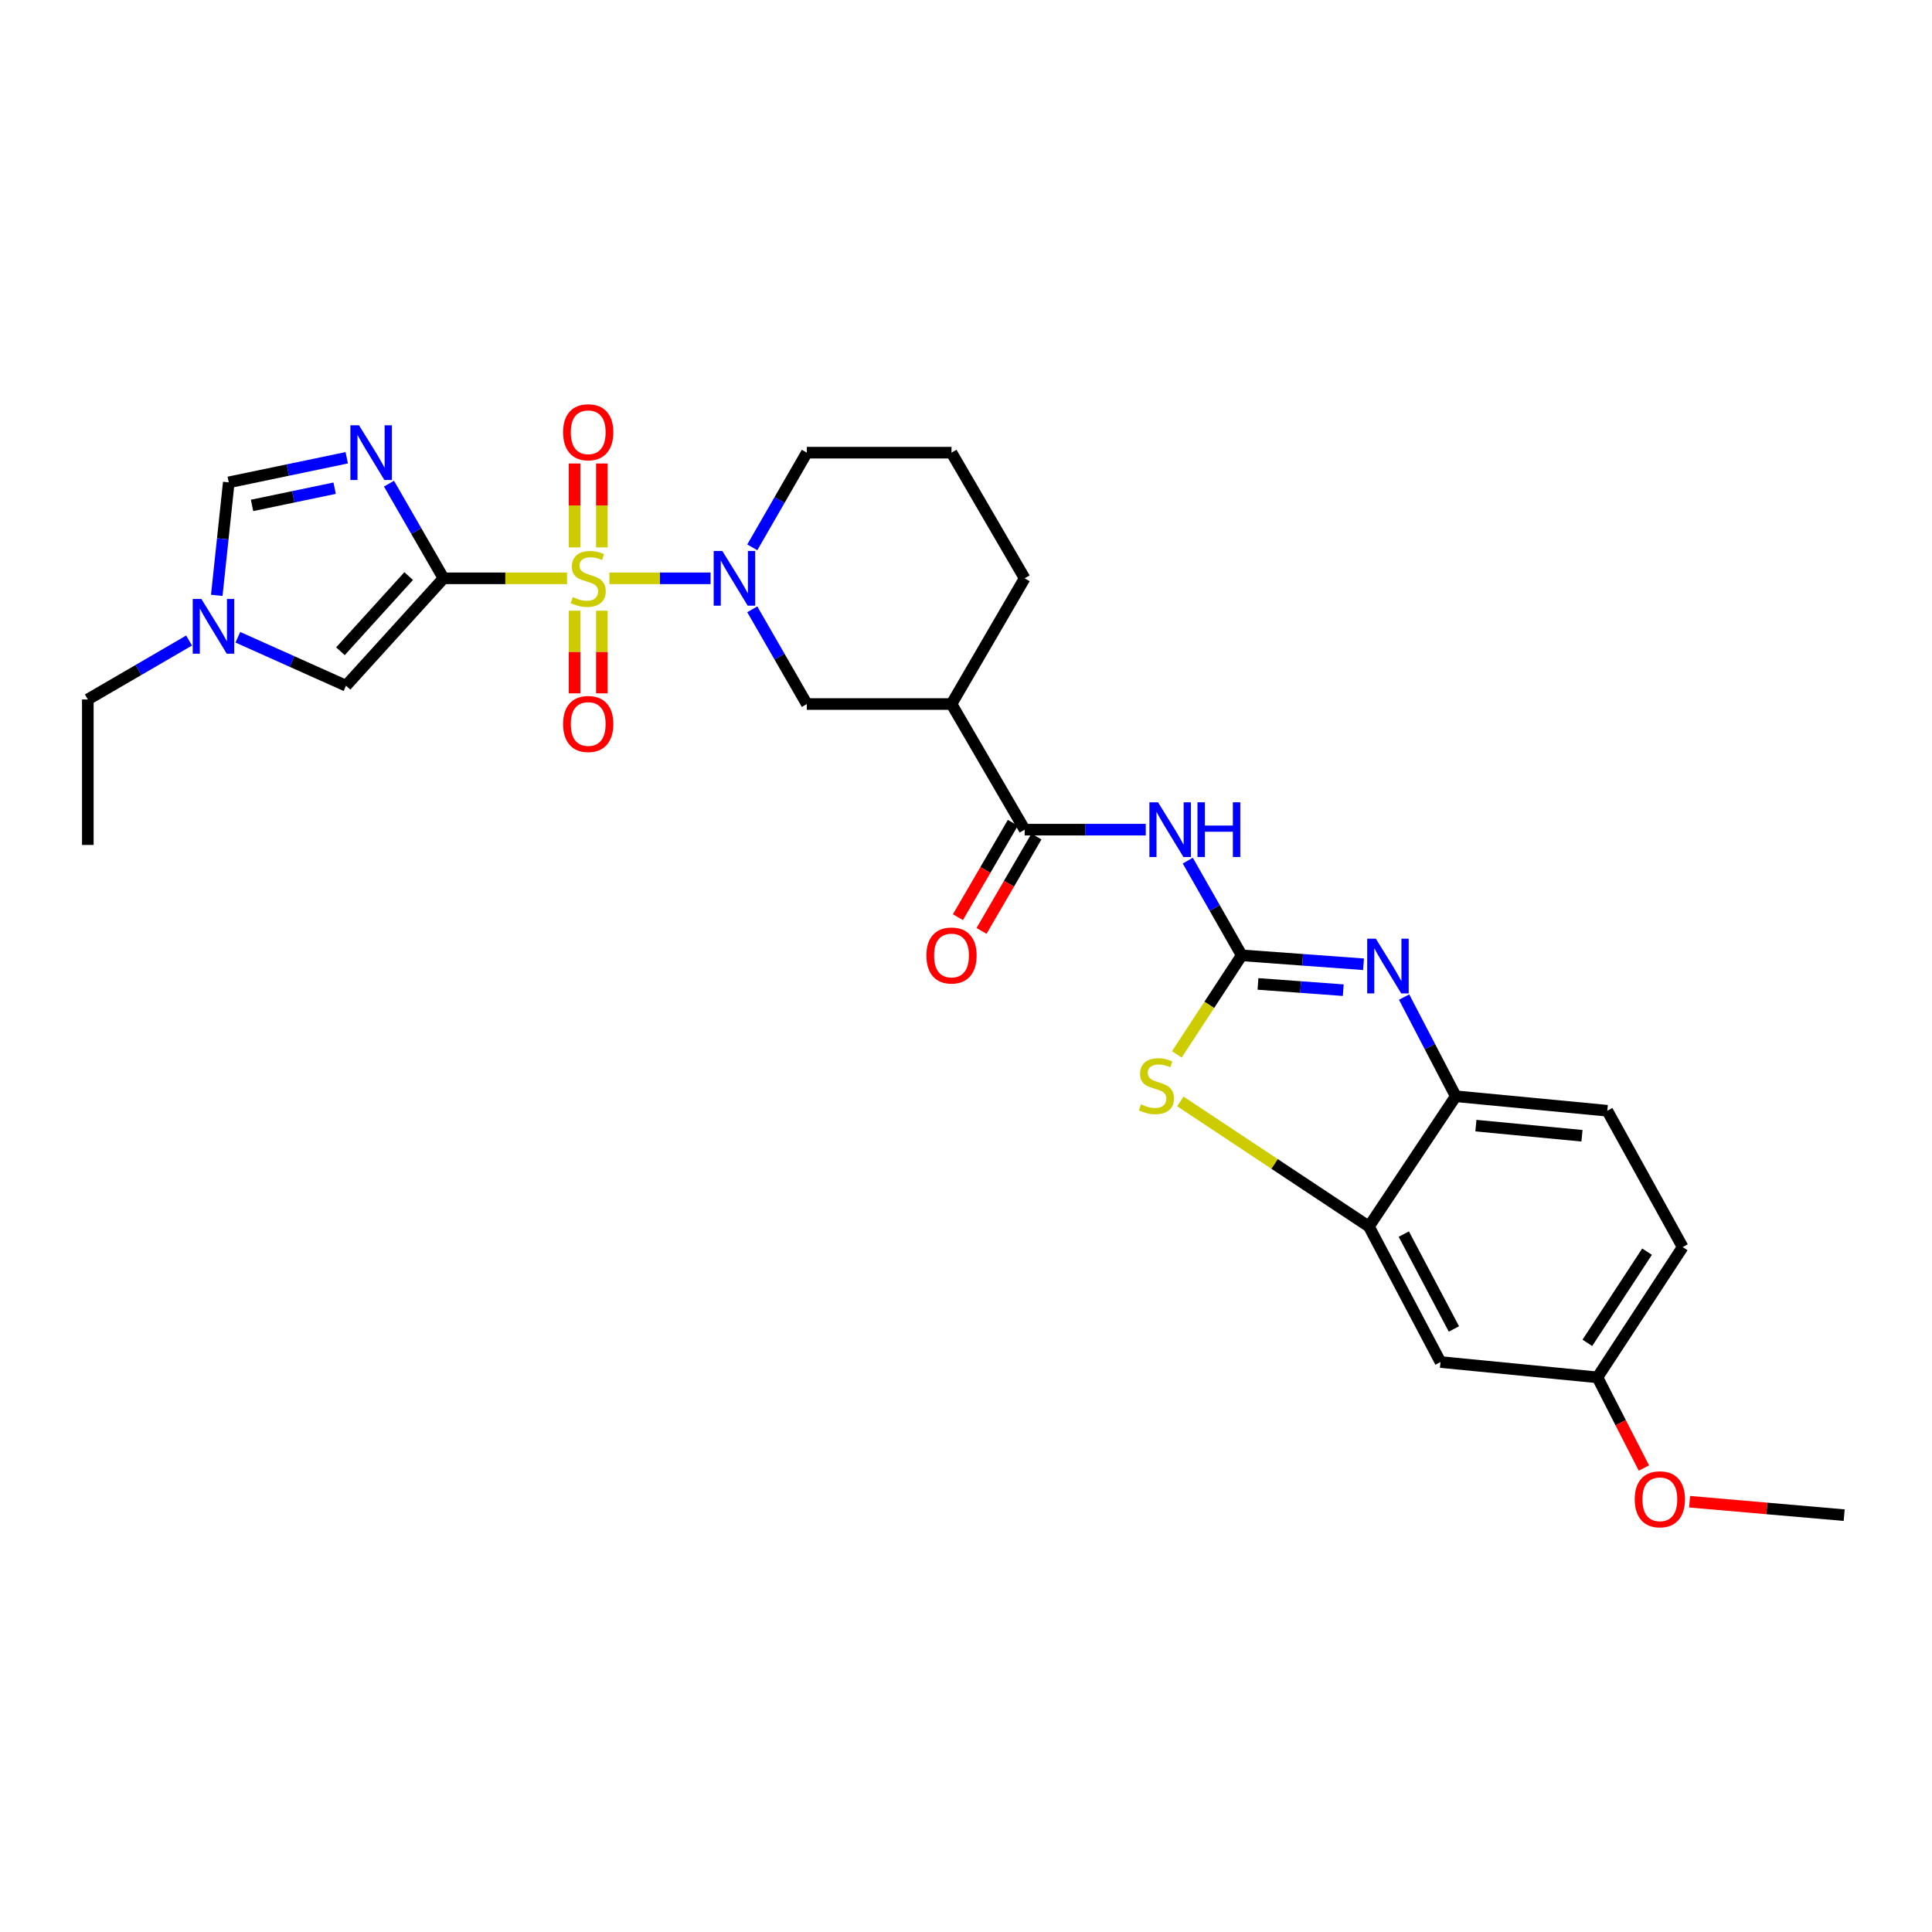 <?xml version='1.0' encoding='iso-8859-1'?>
<svg version='1.1' baseProfile='full'
              xmlns='http://www.w3.org/2000/svg'
                      xmlns:rdkit='http://www.rdkit.org/xml'
                      xmlns:xlink='http://www.w3.org/1999/xlink'
                  xml:space='preserve'
width='1000px' height='1000px' viewBox='0 0 1000 1000'>
<!-- END OF HEADER -->
<rect style='opacity:1.0;fill:#FFFFFF;stroke:none' width='1000' height='1000' x='0' y='0'> </rect>
<path class='bond-0' d='M 293.505,299.341 L 261.537,299.341' style='fill:none;fill-rule:evenodd;stroke:#CCCC00;stroke-width:6px;stroke-linecap:butt;stroke-linejoin:miter;stroke-opacity:1' />
<path class='bond-0' d='M 261.537,299.341 L 229.569,299.341' style='fill:none;fill-rule:evenodd;stroke:#000000;stroke-width:6px;stroke-linecap:butt;stroke-linejoin:miter;stroke-opacity:1' />
<path class='bond-3' d='M 315.43,299.341 L 341.606,299.341' style='fill:none;fill-rule:evenodd;stroke:#CCCC00;stroke-width:6px;stroke-linecap:butt;stroke-linejoin:miter;stroke-opacity:1' />
<path class='bond-3' d='M 341.606,299.341 L 367.782,299.341' style='fill:none;fill-rule:evenodd;stroke:#0000FF;stroke-width:6px;stroke-linecap:butt;stroke-linejoin:miter;stroke-opacity:1' />
<path class='bond-15' d='M 311.526,283.329 L 311.526,261.616' style='fill:none;fill-rule:evenodd;stroke:#CCCC00;stroke-width:6px;stroke-linecap:butt;stroke-linejoin:miter;stroke-opacity:1' />
<path class='bond-15' d='M 311.526,261.616 L 311.526,239.903' style='fill:none;fill-rule:evenodd;stroke:#FF0000;stroke-width:6px;stroke-linecap:butt;stroke-linejoin:miter;stroke-opacity:1' />
<path class='bond-15' d='M 297.389,283.329 L 297.389,261.616' style='fill:none;fill-rule:evenodd;stroke:#CCCC00;stroke-width:6px;stroke-linecap:butt;stroke-linejoin:miter;stroke-opacity:1' />
<path class='bond-15' d='M 297.389,261.616 L 297.389,239.903' style='fill:none;fill-rule:evenodd;stroke:#FF0000;stroke-width:6px;stroke-linecap:butt;stroke-linejoin:miter;stroke-opacity:1' />
<path class='bond-16' d='M 297.389,316.104 L 297.389,337.487' style='fill:none;fill-rule:evenodd;stroke:#CCCC00;stroke-width:6px;stroke-linecap:butt;stroke-linejoin:miter;stroke-opacity:1' />
<path class='bond-16' d='M 297.389,337.487 L 297.389,358.87' style='fill:none;fill-rule:evenodd;stroke:#FF0000;stroke-width:6px;stroke-linecap:butt;stroke-linejoin:miter;stroke-opacity:1' />
<path class='bond-16' d='M 311.526,316.104 L 311.526,337.487' style='fill:none;fill-rule:evenodd;stroke:#CCCC00;stroke-width:6px;stroke-linecap:butt;stroke-linejoin:miter;stroke-opacity:1' />
<path class='bond-16' d='M 311.526,337.487 L 311.526,358.87' style='fill:none;fill-rule:evenodd;stroke:#FF0000;stroke-width:6px;stroke-linecap:butt;stroke-linejoin:miter;stroke-opacity:1' />
<path class='bond-2' d='M 229.569,299.341 L 215.453,274.84' style='fill:none;fill-rule:evenodd;stroke:#000000;stroke-width:6px;stroke-linecap:butt;stroke-linejoin:miter;stroke-opacity:1' />
<path class='bond-2' d='M 215.453,274.84 L 201.337,250.338' style='fill:none;fill-rule:evenodd;stroke:#0000FF;stroke-width:6px;stroke-linecap:butt;stroke-linejoin:miter;stroke-opacity:1' />
<path class='bond-8' d='M 229.569,299.341 L 179.107,354.924' style='fill:none;fill-rule:evenodd;stroke:#000000;stroke-width:6px;stroke-linecap:butt;stroke-linejoin:miter;stroke-opacity:1' />
<path class='bond-8' d='M 211.533,298.176 L 176.209,337.084' style='fill:none;fill-rule:evenodd;stroke:#000000;stroke-width:6px;stroke-linecap:butt;stroke-linejoin:miter;stroke-opacity:1' />
<path class='bond-1' d='M 642.7,494.483 L 628.747,469.971' style='fill:none;fill-rule:evenodd;stroke:#000000;stroke-width:6px;stroke-linecap:butt;stroke-linejoin:miter;stroke-opacity:1' />
<path class='bond-1' d='M 628.747,469.971 L 614.794,445.459' style='fill:none;fill-rule:evenodd;stroke:#0000FF;stroke-width:6px;stroke-linecap:butt;stroke-linejoin:miter;stroke-opacity:1' />
<path class='bond-4' d='M 642.7,494.483 L 674.23,496.792' style='fill:none;fill-rule:evenodd;stroke:#000000;stroke-width:6px;stroke-linecap:butt;stroke-linejoin:miter;stroke-opacity:1' />
<path class='bond-4' d='M 674.23,496.792 L 705.76,499.102' style='fill:none;fill-rule:evenodd;stroke:#0000FF;stroke-width:6px;stroke-linecap:butt;stroke-linejoin:miter;stroke-opacity:1' />
<path class='bond-4' d='M 651.126,509.275 L 673.197,510.892' style='fill:none;fill-rule:evenodd;stroke:#000000;stroke-width:6px;stroke-linecap:butt;stroke-linejoin:miter;stroke-opacity:1' />
<path class='bond-4' d='M 673.197,510.892 L 695.268,512.509' style='fill:none;fill-rule:evenodd;stroke:#0000FF;stroke-width:6px;stroke-linecap:butt;stroke-linejoin:miter;stroke-opacity:1' />
<path class='bond-6' d='M 642.7,494.483 L 625.916,520.117' style='fill:none;fill-rule:evenodd;stroke:#000000;stroke-width:6px;stroke-linecap:butt;stroke-linejoin:miter;stroke-opacity:1' />
<path class='bond-6' d='M 625.916,520.117 L 609.132,545.752' style='fill:none;fill-rule:evenodd;stroke:#CCCC00;stroke-width:6px;stroke-linecap:butt;stroke-linejoin:miter;stroke-opacity:1' />
<path class='bond-11' d='M 179.476,236.934 L 148.943,243.303' style='fill:none;fill-rule:evenodd;stroke:#0000FF;stroke-width:6px;stroke-linecap:butt;stroke-linejoin:miter;stroke-opacity:1' />
<path class='bond-11' d='M 148.943,243.303 L 118.411,249.672' style='fill:none;fill-rule:evenodd;stroke:#000000;stroke-width:6px;stroke-linecap:butt;stroke-linejoin:miter;stroke-opacity:1' />
<path class='bond-11' d='M 173.203,252.684 L 151.83,257.143' style='fill:none;fill-rule:evenodd;stroke:#0000FF;stroke-width:6px;stroke-linecap:butt;stroke-linejoin:miter;stroke-opacity:1' />
<path class='bond-11' d='M 151.83,257.143 L 130.457,261.601' style='fill:none;fill-rule:evenodd;stroke:#000000;stroke-width:6px;stroke-linecap:butt;stroke-linejoin:miter;stroke-opacity:1' />
<path class='bond-14' d='M 389.376,315.378 L 403.493,339.891' style='fill:none;fill-rule:evenodd;stroke:#0000FF;stroke-width:6px;stroke-linecap:butt;stroke-linejoin:miter;stroke-opacity:1' />
<path class='bond-14' d='M 403.493,339.891 L 417.611,364.404' style='fill:none;fill-rule:evenodd;stroke:#000000;stroke-width:6px;stroke-linecap:butt;stroke-linejoin:miter;stroke-opacity:1' />
<path class='bond-21' d='M 389.379,283.304 L 403.495,258.803' style='fill:none;fill-rule:evenodd;stroke:#0000FF;stroke-width:6px;stroke-linecap:butt;stroke-linejoin:miter;stroke-opacity:1' />
<path class='bond-21' d='M 403.495,258.803 L 417.611,234.302' style='fill:none;fill-rule:evenodd;stroke:#000000;stroke-width:6px;stroke-linecap:butt;stroke-linejoin:miter;stroke-opacity:1' />
<path class='bond-12' d='M 726.762,516.087 L 740.129,541.755' style='fill:none;fill-rule:evenodd;stroke:#0000FF;stroke-width:6px;stroke-linecap:butt;stroke-linejoin:miter;stroke-opacity:1' />
<path class='bond-12' d='M 740.129,541.755 L 753.497,567.423' style='fill:none;fill-rule:evenodd;stroke:#000000;stroke-width:6px;stroke-linecap:butt;stroke-linejoin:miter;stroke-opacity:1' />
<path class='bond-5' d='M 593.046,429.428 L 561.701,429.428' style='fill:none;fill-rule:evenodd;stroke:#0000FF;stroke-width:6px;stroke-linecap:butt;stroke-linejoin:miter;stroke-opacity:1' />
<path class='bond-5' d='M 561.701,429.428 L 530.356,429.428' style='fill:none;fill-rule:evenodd;stroke:#000000;stroke-width:6px;stroke-linecap:butt;stroke-linejoin:miter;stroke-opacity:1' />
<path class='bond-9' d='M 610.948,570.098 L 659.748,602.47' style='fill:none;fill-rule:evenodd;stroke:#CCCC00;stroke-width:6px;stroke-linecap:butt;stroke-linejoin:miter;stroke-opacity:1' />
<path class='bond-9' d='M 659.748,602.47 L 708.549,634.843' style='fill:none;fill-rule:evenodd;stroke:#000000;stroke-width:6px;stroke-linecap:butt;stroke-linejoin:miter;stroke-opacity:1' />
<path class='bond-7' d='M 530.356,429.428 L 492.499,364.404' style='fill:none;fill-rule:evenodd;stroke:#000000;stroke-width:6px;stroke-linecap:butt;stroke-linejoin:miter;stroke-opacity:1' />
<path class='bond-18' d='M 524.246,425.872 L 510.032,450.299' style='fill:none;fill-rule:evenodd;stroke:#000000;stroke-width:6px;stroke-linecap:butt;stroke-linejoin:miter;stroke-opacity:1' />
<path class='bond-18' d='M 510.032,450.299 L 495.818,474.726' style='fill:none;fill-rule:evenodd;stroke:#FF0000;stroke-width:6px;stroke-linecap:butt;stroke-linejoin:miter;stroke-opacity:1' />
<path class='bond-18' d='M 536.465,432.983 L 522.251,457.41' style='fill:none;fill-rule:evenodd;stroke:#000000;stroke-width:6px;stroke-linecap:butt;stroke-linejoin:miter;stroke-opacity:1' />
<path class='bond-18' d='M 522.251,457.41 L 508.037,481.836' style='fill:none;fill-rule:evenodd;stroke:#FF0000;stroke-width:6px;stroke-linecap:butt;stroke-linejoin:miter;stroke-opacity:1' />
<path class='bond-13' d='M 179.107,354.924 L 151.11,342.384' style='fill:none;fill-rule:evenodd;stroke:#000000;stroke-width:6px;stroke-linecap:butt;stroke-linejoin:miter;stroke-opacity:1' />
<path class='bond-13' d='M 151.11,342.384 L 123.113,329.844' style='fill:none;fill-rule:evenodd;stroke:#0000FF;stroke-width:6px;stroke-linecap:butt;stroke-linejoin:miter;stroke-opacity:1' />
<path class='bond-17' d='M 708.549,634.843 L 745.596,704.995' style='fill:none;fill-rule:evenodd;stroke:#000000;stroke-width:6px;stroke-linecap:butt;stroke-linejoin:miter;stroke-opacity:1' />
<path class='bond-17' d='M 726.607,638.764 L 752.54,687.87' style='fill:none;fill-rule:evenodd;stroke:#000000;stroke-width:6px;stroke-linecap:butt;stroke-linejoin:miter;stroke-opacity:1' />
<path class='bond-31' d='M 708.549,634.843 L 753.497,567.423' style='fill:none;fill-rule:evenodd;stroke:#000000;stroke-width:6px;stroke-linecap:butt;stroke-linejoin:miter;stroke-opacity:1' />
<path class='bond-10' d='M 492.499,364.404 L 417.611,364.404' style='fill:none;fill-rule:evenodd;stroke:#000000;stroke-width:6px;stroke-linecap:butt;stroke-linejoin:miter;stroke-opacity:1' />
<path class='bond-30' d='M 492.499,364.404 L 530.356,299.341' style='fill:none;fill-rule:evenodd;stroke:#000000;stroke-width:6px;stroke-linecap:butt;stroke-linejoin:miter;stroke-opacity:1' />
<path class='bond-29' d='M 118.411,249.672 L 115.304,278.915' style='fill:none;fill-rule:evenodd;stroke:#000000;stroke-width:6px;stroke-linecap:butt;stroke-linejoin:miter;stroke-opacity:1' />
<path class='bond-29' d='M 115.304,278.915 L 112.197,308.158' style='fill:none;fill-rule:evenodd;stroke:#0000FF;stroke-width:6px;stroke-linecap:butt;stroke-linejoin:miter;stroke-opacity:1' />
<path class='bond-19' d='M 753.497,567.423 L 831.936,574.916' style='fill:none;fill-rule:evenodd;stroke:#000000;stroke-width:6px;stroke-linecap:butt;stroke-linejoin:miter;stroke-opacity:1' />
<path class='bond-19' d='M 763.919,582.621 L 818.826,587.865' style='fill:none;fill-rule:evenodd;stroke:#000000;stroke-width:6px;stroke-linecap:butt;stroke-linejoin:miter;stroke-opacity:1' />
<path class='bond-24' d='M 97.873,331.534 L 71.664,346.783' style='fill:none;fill-rule:evenodd;stroke:#0000FF;stroke-width:6px;stroke-linecap:butt;stroke-linejoin:miter;stroke-opacity:1' />
<path class='bond-24' d='M 71.664,346.783 L 45.455,362.032' style='fill:none;fill-rule:evenodd;stroke:#000000;stroke-width:6px;stroke-linecap:butt;stroke-linejoin:miter;stroke-opacity:1' />
<path class='bond-20' d='M 745.596,704.995 L 826.823,712.912' style='fill:none;fill-rule:evenodd;stroke:#000000;stroke-width:6px;stroke-linecap:butt;stroke-linejoin:miter;stroke-opacity:1' />
<path class='bond-22' d='M 831.936,574.916 L 870.955,645.485' style='fill:none;fill-rule:evenodd;stroke:#000000;stroke-width:6px;stroke-linecap:butt;stroke-linejoin:miter;stroke-opacity:1' />
<path class='bond-25' d='M 826.823,712.912 L 838.855,736.385' style='fill:none;fill-rule:evenodd;stroke:#000000;stroke-width:6px;stroke-linecap:butt;stroke-linejoin:miter;stroke-opacity:1' />
<path class='bond-25' d='M 838.855,736.385 L 850.886,759.858' style='fill:none;fill-rule:evenodd;stroke:#FF0000;stroke-width:6px;stroke-linecap:butt;stroke-linejoin:miter;stroke-opacity:1' />
<path class='bond-32' d='M 826.823,712.912 L 870.955,645.485' style='fill:none;fill-rule:evenodd;stroke:#000000;stroke-width:6px;stroke-linecap:butt;stroke-linejoin:miter;stroke-opacity:1' />
<path class='bond-32' d='M 821.614,695.056 L 852.506,647.857' style='fill:none;fill-rule:evenodd;stroke:#000000;stroke-width:6px;stroke-linecap:butt;stroke-linejoin:miter;stroke-opacity:1' />
<path class='bond-26' d='M 417.611,234.302 L 492.499,234.302' style='fill:none;fill-rule:evenodd;stroke:#000000;stroke-width:6px;stroke-linecap:butt;stroke-linejoin:miter;stroke-opacity:1' />
<path class='bond-23' d='M 530.356,299.341 L 492.499,234.302' style='fill:none;fill-rule:evenodd;stroke:#000000;stroke-width:6px;stroke-linecap:butt;stroke-linejoin:miter;stroke-opacity:1' />
<path class='bond-28' d='M 45.455,362.032 L 45.455,437.345' style='fill:none;fill-rule:evenodd;stroke:#000000;stroke-width:6px;stroke-linecap:butt;stroke-linejoin:miter;stroke-opacity:1' />
<path class='bond-27' d='M 874.529,777.287 L 914.537,780.765' style='fill:none;fill-rule:evenodd;stroke:#FF0000;stroke-width:6px;stroke-linecap:butt;stroke-linejoin:miter;stroke-opacity:1' />
<path class='bond-27' d='M 914.537,780.765 L 954.545,784.242' style='fill:none;fill-rule:evenodd;stroke:#000000;stroke-width:6px;stroke-linecap:butt;stroke-linejoin:miter;stroke-opacity:1' />
<path  class='atom-0' d='M 296.458 309.061
Q 296.778 309.181, 298.098 309.741
Q 299.418 310.301, 300.858 310.661
Q 302.338 310.981, 303.778 310.981
Q 306.458 310.981, 308.018 309.701
Q 309.578 308.381, 309.578 306.101
Q 309.578 304.541, 308.778 303.581
Q 308.018 302.621, 306.818 302.101
Q 305.618 301.581, 303.618 300.981
Q 301.098 300.221, 299.578 299.501
Q 298.098 298.781, 297.018 297.261
Q 295.978 295.741, 295.978 293.181
Q 295.978 289.621, 298.378 287.421
Q 300.818 285.221, 305.618 285.221
Q 308.898 285.221, 312.618 286.781
L 311.698 289.861
Q 308.298 288.461, 305.738 288.461
Q 302.978 288.461, 301.458 289.621
Q 299.938 290.741, 299.978 292.701
Q 299.978 294.221, 300.738 295.141
Q 301.538 296.061, 302.658 296.581
Q 303.818 297.101, 305.738 297.701
Q 308.298 298.501, 309.818 299.301
Q 311.338 300.101, 312.418 301.741
Q 313.538 303.341, 313.538 306.101
Q 313.538 310.021, 310.898 312.141
Q 308.298 314.221, 303.938 314.221
Q 301.418 314.221, 299.498 313.661
Q 297.618 313.141, 295.378 312.221
L 296.458 309.061
' fill='#CCCC00'/>
<path  class='atom-3' d='M 185.838 220.142
L 195.118 235.142
Q 196.038 236.622, 197.518 239.302
Q 198.998 241.982, 199.078 242.142
L 199.078 220.142
L 202.838 220.142
L 202.838 248.462
L 198.958 248.462
L 188.998 232.062
Q 187.838 230.142, 186.598 227.942
Q 185.398 225.742, 185.038 225.062
L 185.038 248.462
L 181.358 248.462
L 181.358 220.142
L 185.838 220.142
' fill='#0000FF'/>
<path  class='atom-4' d='M 373.879 285.181
L 383.159 300.181
Q 384.079 301.661, 385.559 304.341
Q 387.039 307.021, 387.119 307.181
L 387.119 285.181
L 390.879 285.181
L 390.879 313.501
L 386.999 313.501
L 377.039 297.101
Q 375.879 295.181, 374.639 292.981
Q 373.439 290.781, 373.079 290.101
L 373.079 313.501
L 369.399 313.501
L 369.399 285.181
L 373.879 285.181
' fill='#0000FF'/>
<path  class='atom-5' d='M 712.138 485.868
L 721.418 500.868
Q 722.338 502.348, 723.818 505.028
Q 725.298 507.708, 725.378 507.868
L 725.378 485.868
L 729.138 485.868
L 729.138 514.188
L 725.258 514.188
L 715.298 497.788
Q 714.138 495.868, 712.898 493.668
Q 711.698 491.468, 711.338 490.788
L 711.338 514.188
L 707.658 514.188
L 707.658 485.868
L 712.138 485.868
' fill='#0000FF'/>
<path  class='atom-6' d='M 599.408 415.268
L 608.688 430.268
Q 609.608 431.748, 611.088 434.428
Q 612.568 437.108, 612.648 437.268
L 612.648 415.268
L 616.408 415.268
L 616.408 443.588
L 612.528 443.588
L 602.568 427.188
Q 601.408 425.268, 600.168 423.068
Q 598.968 420.868, 598.608 420.188
L 598.608 443.588
L 594.928 443.588
L 594.928 415.268
L 599.408 415.268
' fill='#0000FF'/>
<path  class='atom-6' d='M 619.808 415.268
L 623.648 415.268
L 623.648 427.308
L 638.128 427.308
L 638.128 415.268
L 641.968 415.268
L 641.968 443.588
L 638.128 443.588
L 638.128 430.508
L 623.648 430.508
L 623.648 443.588
L 619.808 443.588
L 619.808 415.268
' fill='#0000FF'/>
<path  class='atom-7' d='M 590.568 571.606
Q 590.888 571.726, 592.208 572.286
Q 593.528 572.846, 594.968 573.206
Q 596.448 573.526, 597.888 573.526
Q 600.568 573.526, 602.128 572.246
Q 603.688 570.926, 603.688 568.646
Q 603.688 567.086, 602.888 566.126
Q 602.128 565.166, 600.928 564.646
Q 599.728 564.126, 597.728 563.526
Q 595.208 562.766, 593.688 562.046
Q 592.208 561.326, 591.128 559.806
Q 590.088 558.286, 590.088 555.726
Q 590.088 552.166, 592.488 549.966
Q 594.928 547.766, 599.728 547.766
Q 603.008 547.766, 606.728 549.326
L 605.808 552.406
Q 602.408 551.006, 599.848 551.006
Q 597.088 551.006, 595.568 552.166
Q 594.048 553.286, 594.088 555.246
Q 594.088 556.766, 594.848 557.686
Q 595.648 558.606, 596.768 559.126
Q 597.928 559.646, 599.848 560.246
Q 602.408 561.046, 603.928 561.846
Q 605.448 562.646, 606.528 564.286
Q 607.648 565.886, 607.648 568.646
Q 607.648 572.566, 605.008 574.686
Q 602.408 576.766, 598.048 576.766
Q 595.528 576.766, 593.608 576.206
Q 591.728 575.686, 589.488 574.766
L 590.568 571.606
' fill='#CCCC00'/>
<path  class='atom-14' d='M 104.234 310.031
L 113.514 325.031
Q 114.434 326.511, 115.914 329.191
Q 117.394 331.871, 117.474 332.031
L 117.474 310.031
L 121.234 310.031
L 121.234 338.351
L 117.354 338.351
L 107.394 321.951
Q 106.234 320.031, 104.994 317.831
Q 103.794 315.631, 103.434 314.951
L 103.434 338.351
L 99.754 338.351
L 99.754 310.031
L 104.234 310.031
' fill='#0000FF'/>
<path  class='atom-16' d='M 291.458 223.732
Q 291.458 216.932, 294.818 213.132
Q 298.178 209.332, 304.458 209.332
Q 310.738 209.332, 314.098 213.132
Q 317.458 216.932, 317.458 223.732
Q 317.458 230.612, 314.058 234.532
Q 310.658 238.412, 304.458 238.412
Q 298.218 238.412, 294.818 234.532
Q 291.458 230.652, 291.458 223.732
M 304.458 235.212
Q 308.778 235.212, 311.098 232.332
Q 313.458 229.412, 313.458 223.732
Q 313.458 218.172, 311.098 215.372
Q 308.778 212.532, 304.458 212.532
Q 300.138 212.532, 297.778 215.332
Q 295.458 218.132, 295.458 223.732
Q 295.458 229.452, 297.778 232.332
Q 300.138 235.212, 304.458 235.212
' fill='#FF0000'/>
<path  class='atom-17' d='M 291.458 374.734
Q 291.458 367.934, 294.818 364.134
Q 298.178 360.334, 304.458 360.334
Q 310.738 360.334, 314.098 364.134
Q 317.458 367.934, 317.458 374.734
Q 317.458 381.614, 314.058 385.534
Q 310.658 389.414, 304.458 389.414
Q 298.218 389.414, 294.818 385.534
Q 291.458 381.654, 291.458 374.734
M 304.458 386.214
Q 308.778 386.214, 311.098 383.334
Q 313.458 380.414, 313.458 374.734
Q 313.458 369.174, 311.098 366.374
Q 308.778 363.534, 304.458 363.534
Q 300.138 363.534, 297.778 366.334
Q 295.458 369.134, 295.458 374.734
Q 295.458 380.454, 297.778 383.334
Q 300.138 386.214, 304.458 386.214
' fill='#FF0000'/>
<path  class='atom-19' d='M 479.499 494.563
Q 479.499 487.763, 482.859 483.963
Q 486.219 480.163, 492.499 480.163
Q 498.779 480.163, 502.139 483.963
Q 505.499 487.763, 505.499 494.563
Q 505.499 501.443, 502.099 505.363
Q 498.699 509.243, 492.499 509.243
Q 486.259 509.243, 482.859 505.363
Q 479.499 501.483, 479.499 494.563
M 492.499 506.043
Q 496.819 506.043, 499.139 503.163
Q 501.499 500.243, 501.499 494.563
Q 501.499 489.003, 499.139 486.203
Q 496.819 483.363, 492.499 483.363
Q 488.179 483.363, 485.819 486.163
Q 483.499 488.963, 483.499 494.563
Q 483.499 500.283, 485.819 503.163
Q 488.179 506.043, 492.499 506.043
' fill='#FF0000'/>
<path  class='atom-26' d='M 846.134 776.028
Q 846.134 769.228, 849.494 765.428
Q 852.854 761.628, 859.134 761.628
Q 865.414 761.628, 868.774 765.428
Q 872.134 769.228, 872.134 776.028
Q 872.134 782.908, 868.734 786.828
Q 865.334 790.708, 859.134 790.708
Q 852.894 790.708, 849.494 786.828
Q 846.134 782.948, 846.134 776.028
M 859.134 787.508
Q 863.454 787.508, 865.774 784.628
Q 868.134 781.708, 868.134 776.028
Q 868.134 770.468, 865.774 767.668
Q 863.454 764.828, 859.134 764.828
Q 854.814 764.828, 852.454 767.628
Q 850.134 770.428, 850.134 776.028
Q 850.134 781.748, 852.454 784.628
Q 854.814 787.508, 859.134 787.508
' fill='#FF0000'/>
</svg>
